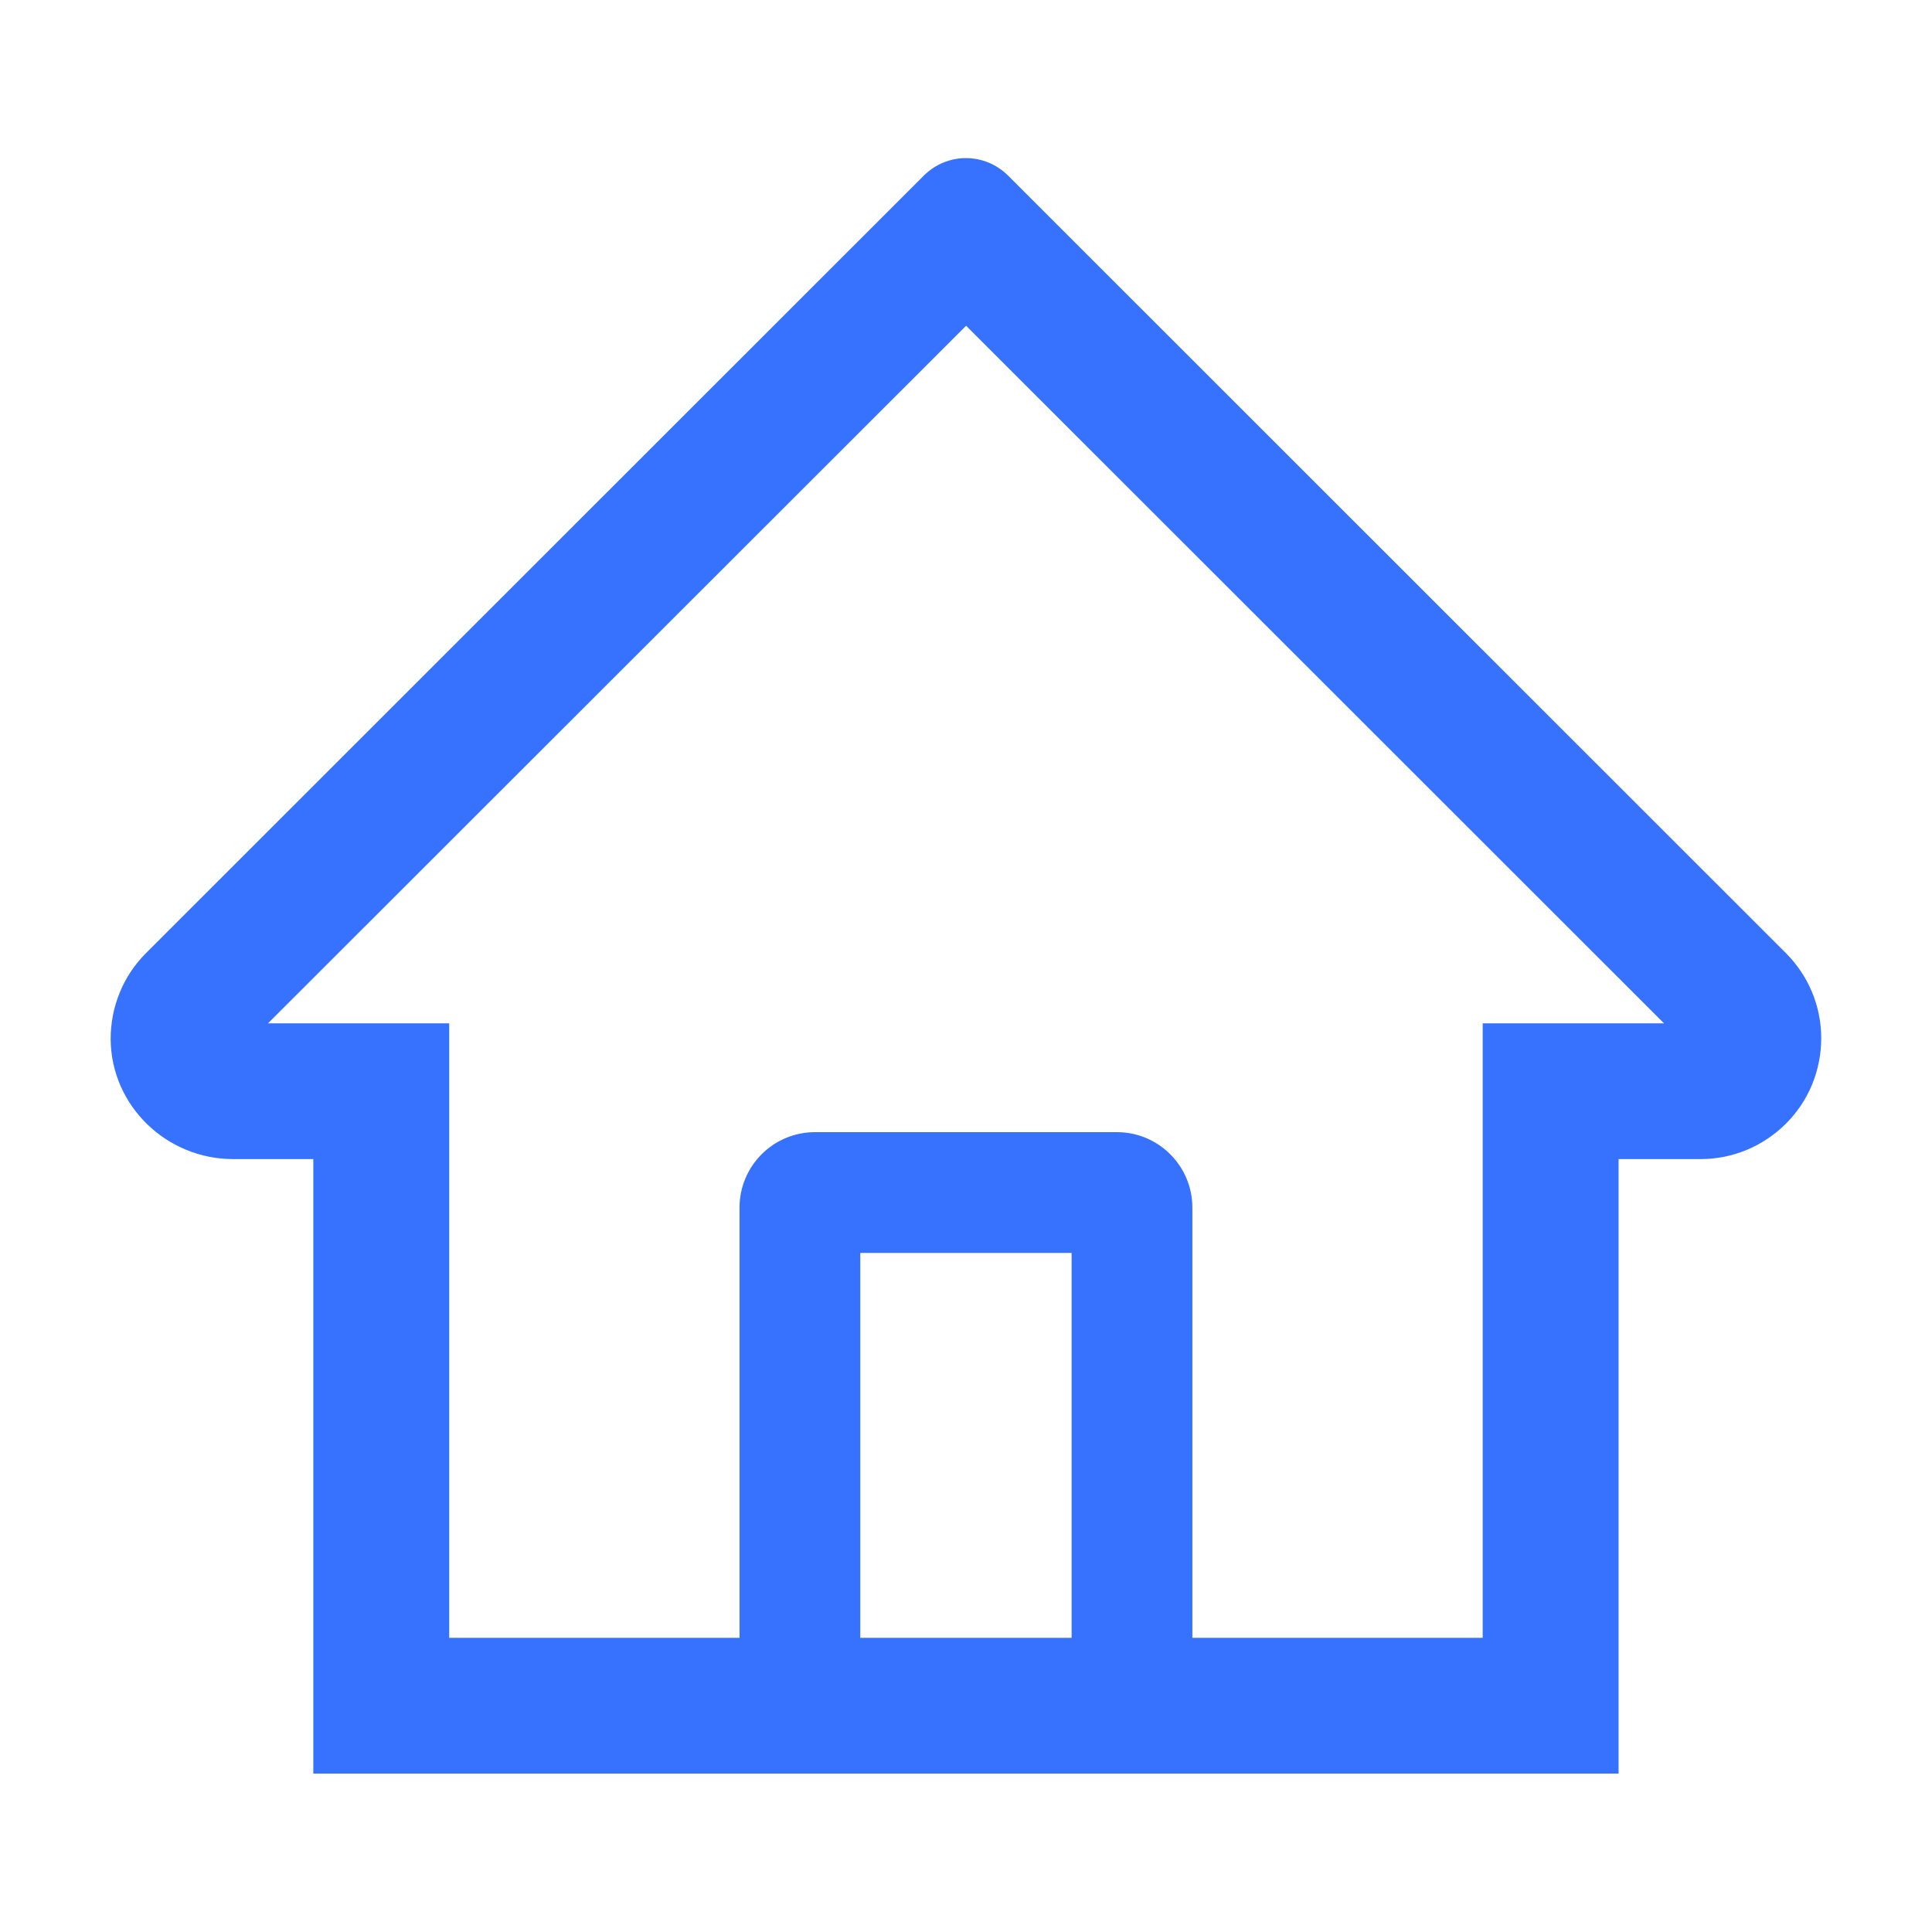 <svg width="18" height="18" viewBox="0 0 18 18" fill="none" xmlns="http://www.w3.org/2000/svg">
<path d="M16.637 8.878L9.845 2.089L9.39 1.634C9.286 1.531 9.146 1.473 8.999 1.473C8.853 1.473 8.713 1.531 8.609 1.634L1.362 8.878C1.256 8.984 1.171 9.11 1.115 9.249C1.058 9.388 1.03 9.537 1.031 9.687C1.038 10.305 1.553 10.799 2.172 10.799H2.919V16.524H15.08V10.799H15.843C16.143 10.799 16.426 10.681 16.639 10.469C16.744 10.364 16.827 10.24 16.883 10.104C16.939 9.967 16.968 9.82 16.968 9.673C16.968 9.374 16.85 9.091 16.637 8.878V8.878ZM9.984 15.259H8.015V11.673H9.984V15.259ZM13.814 9.534V15.259H11.109V11.251C11.109 10.863 10.794 10.548 10.406 10.548H7.593C7.205 10.548 6.89 10.863 6.89 11.251V15.259H4.185V9.534H2.497L9.001 3.035L9.407 3.441L15.503 9.534H13.814Z" fill="#3772FF"/>
</svg>
